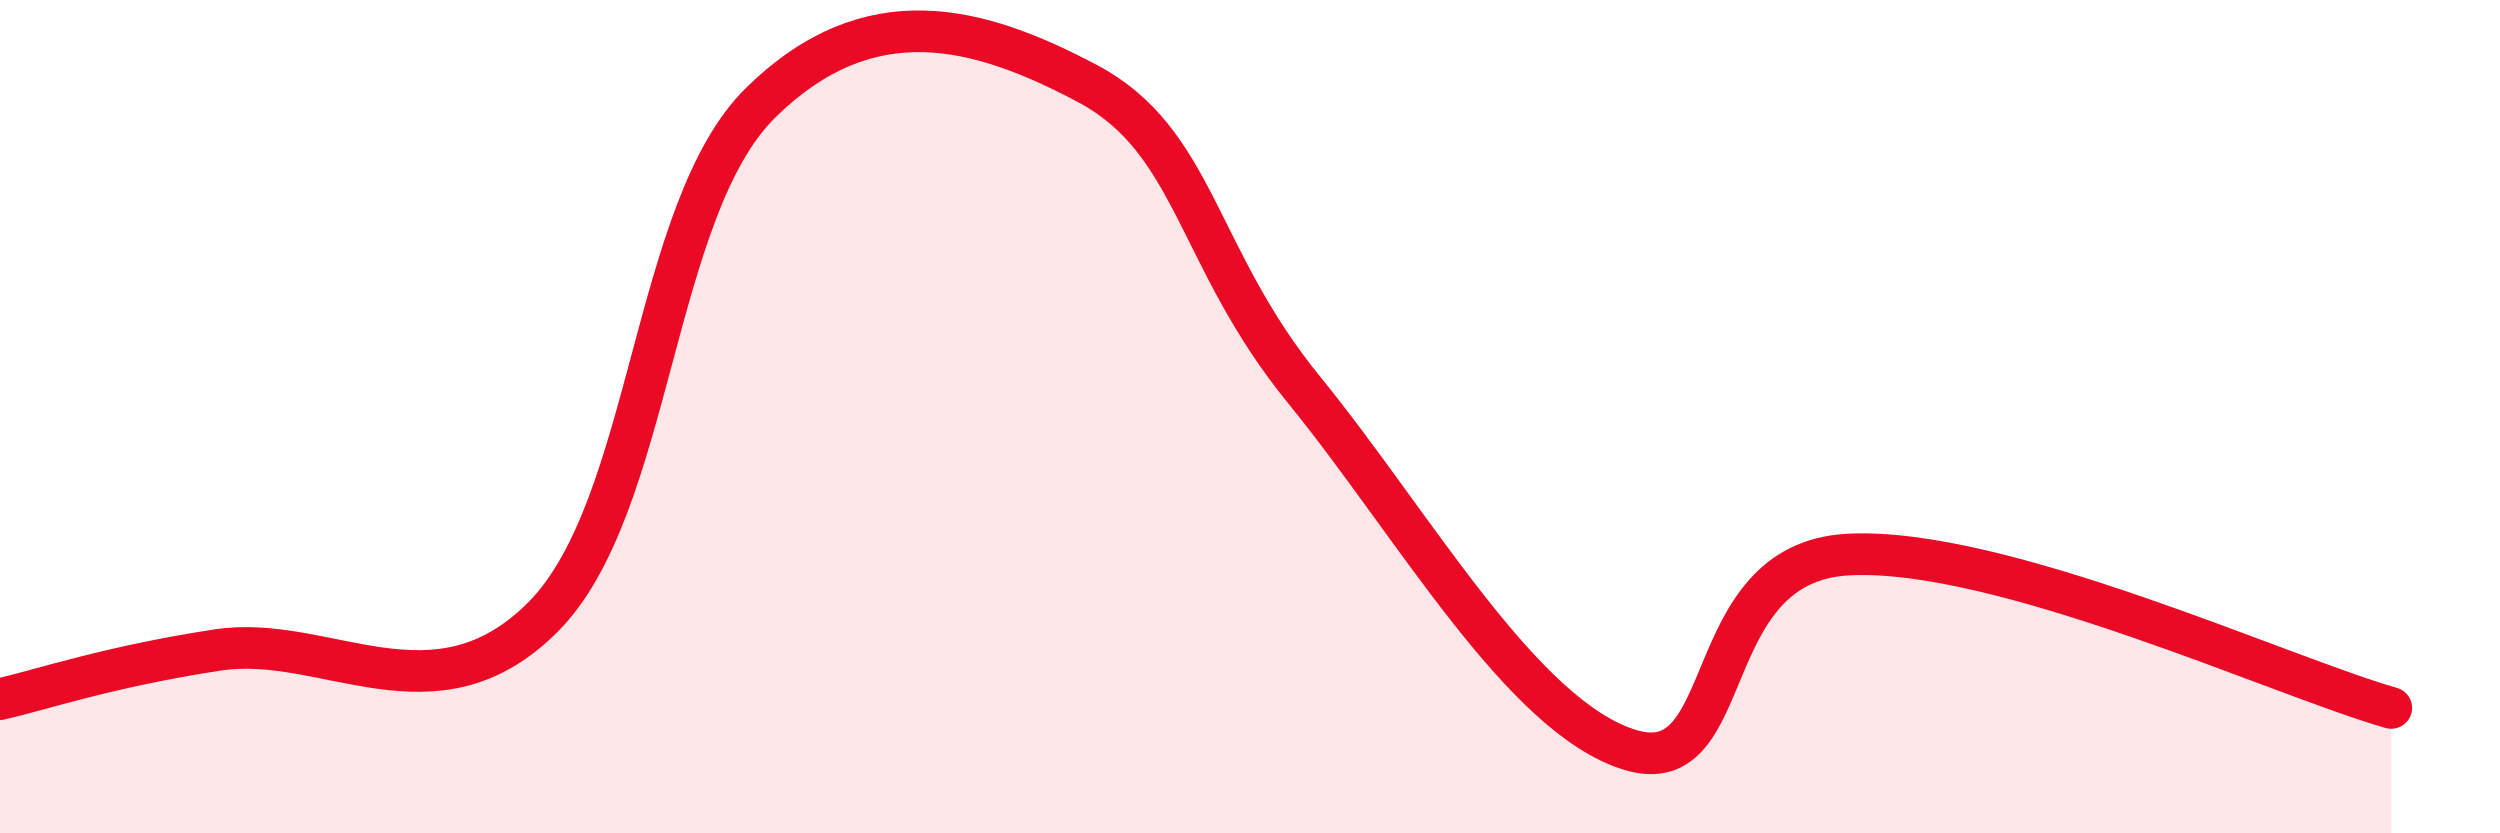 
    <svg width="60" height="20" viewBox="0 0 60 20" xmlns="http://www.w3.org/2000/svg">
      <path
        d="M 0,16.78 C 1.04,16.54 2.61,16 5.22,15.6 C 7.83,15.2 10.43,17.43 13.04,14.8 C 15.65,12.17 15.65,5.02 18.26,2.46 C 20.87,-0.1 23.48,0.62 26.09,2 C 28.7,3.38 28.69,6.16 31.3,9.36 C 33.91,12.56 36.52,17.21 39.13,18 C 41.74,18.79 40.7,13.51 44.35,13.31 C 48,13.11 54.78,16.25 57.39,16.99L57.39 20L0 20Z"
        fill="#EB0A25"
        opacity="0.1"
        stroke-linecap="round"
        stroke-linejoin="round"
      />
      <path
        d="M 0,16.78 C 1.04,16.54 2.61,16 5.22,15.6 C 7.83,15.2 10.43,17.43 13.04,14.8 C 15.65,12.17 15.65,5.02 18.26,2.46 C 20.87,-0.1 23.48,0.62 26.09,2 C 28.7,3.38 28.69,6.16 31.3,9.36 C 33.91,12.56 36.52,17.21 39.13,18 C 41.74,18.79 40.7,13.51 44.35,13.31 C 48,13.11 54.78,16.25 57.39,16.99"
        stroke="#EB0A25"
        stroke-width="1"
        fill="none"
        stroke-linecap="round"
        stroke-linejoin="round"
      />
    </svg>
  